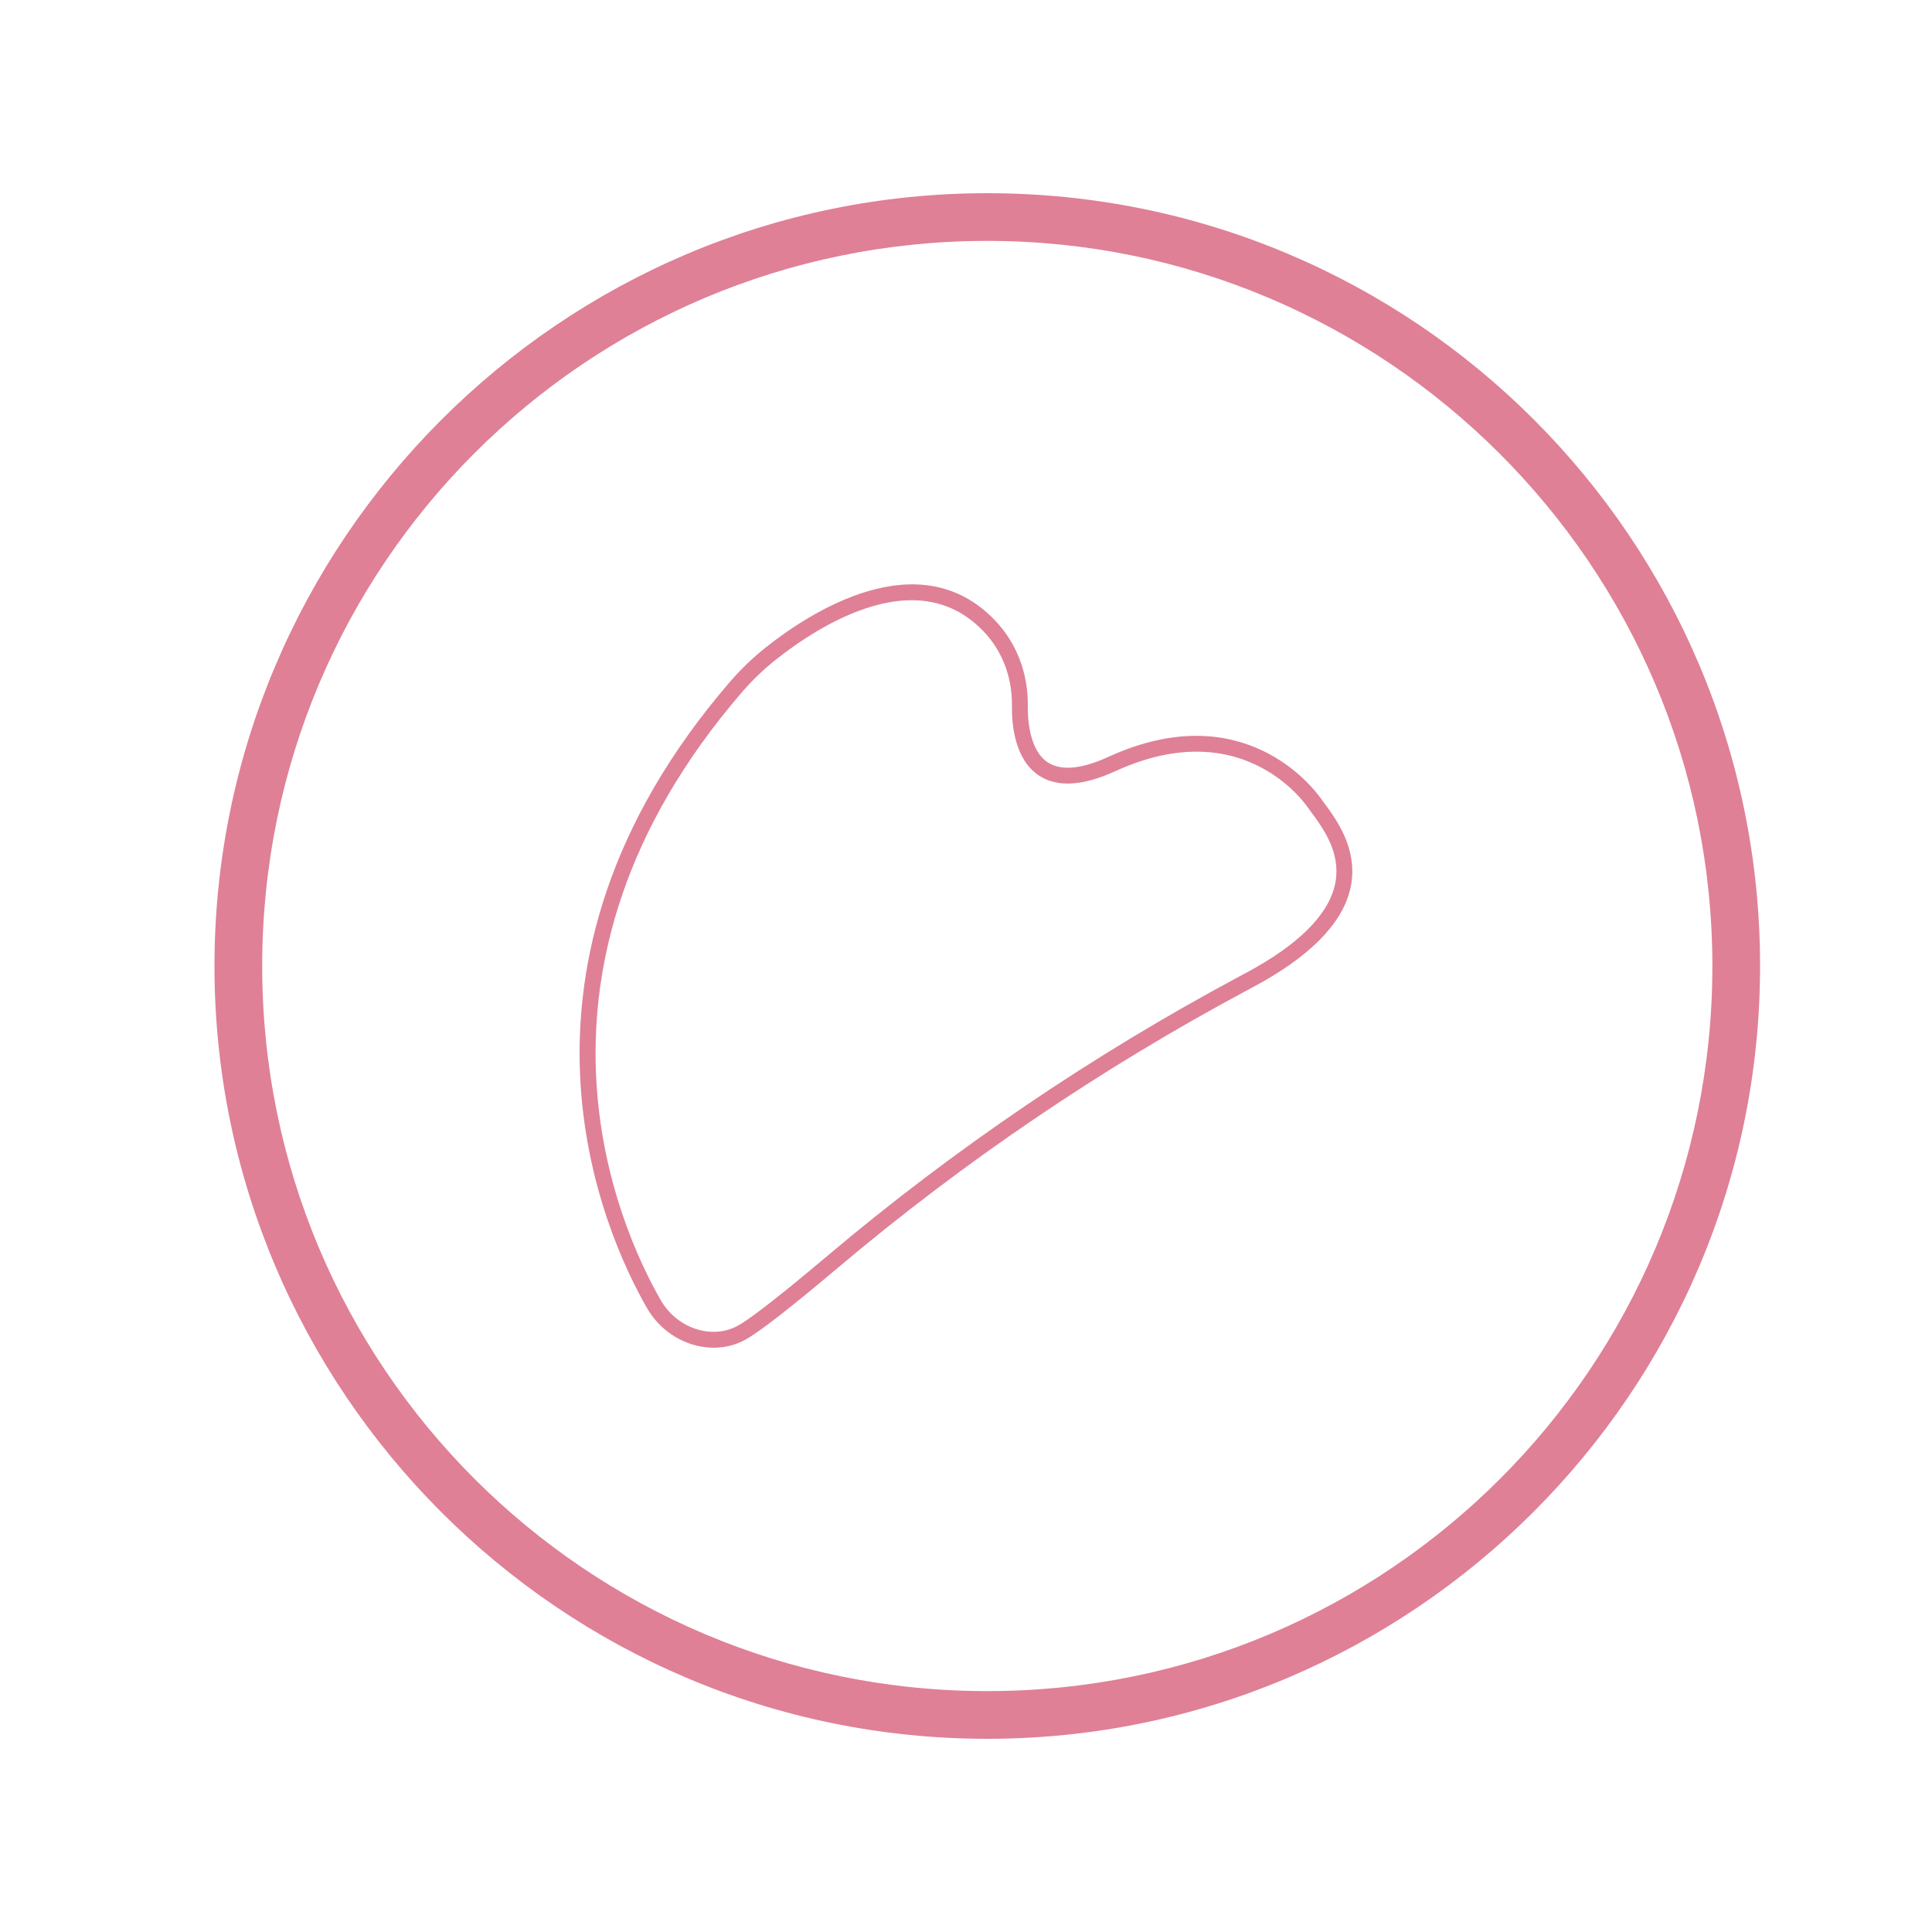 <svg version="1.2" preserveAspectRatio="xMidYMid meet" height="500" viewBox="0 0 375 375" zoomAndPan="magnify" width="500" xmlns:xlink="http://www.w3.org/1999/xlink" xmlns="http://www.w3.org/2000/svg"><defs><clipPath id="f03bd70b08"><path d="M 41.629 37.5 L 341.629 37.5 L 341.629 337.5 L 41.629 337.5 Z M 41.629 37.5"></path></clipPath><clipPath id="f8334f0cc7"><path d="M 112.5 113.422 L 262.484 113.422 L 262.484 261.59 L 112.5 261.59 Z M 112.5 113.422"></path></clipPath></defs><g id="c13068c555"><g clip-path="url(#f03bd70b08)" clip-rule="nonzero"><path d="M 191.629 337.5 C 108.762 337.5 41.629 269.906 41.629 187.5 C 41.629 105.094 108.762 37.5 191.629 37.5 C 274.5 37.5 341.629 104.629 341.629 187.5 C 341.629 270.371 274.039 337.5 191.629 337.5 Z M 191.629 46.758 C 113.852 46.758 50.891 109.723 50.891 187.5 C 50.891 265.277 113.852 328.242 191.629 328.242 C 269.41 328.242 332.371 265.277 332.371 187.5 C 332.371 109.723 268.945 46.758 191.629 46.758 Z M 191.629 46.758" style="stroke:none;fill-rule:nonzero;fill:#df8096;fill-opacity:1;"></path></g><g clip-path="url(#f8334f0cc7)" clip-rule="nonzero"><path d="M 176.949 116.504 C 174.531 116.504 171.961 116.906 169.246 117.707 C 161.797 119.906 154.93 124.59 150.477 128.133 C 148.16 129.977 145.98 132.074 144 134.371 C 97.551 188.273 120.184 238.281 128.227 252.324 C 130.16 255.699 133.523 257.984 137.227 258.43 C 139.391 258.688 141.41 258.312 143.227 257.312 C 144.965 256.352 149.398 253.219 160.637 243.73 C 185.191 223 212.09 204.758 240.578 189.516 L 241.742 188.895 C 251.781 183.531 257.605 177.848 259.047 171.996 C 260.457 166.281 257.316 161.656 255.625 159.172 C 255.328 158.734 255.023 158.324 254.699 157.895 C 254.426 157.531 254.152 157.164 253.883 156.781 C 252.895 155.375 249.152 150.582 242.352 147.836 C 234.664 144.723 225.949 145.352 216.445 149.699 C 210.18 152.566 205.223 152.855 201.699 150.559 C 196.984 147.484 196.363 140.738 196.418 136.992 C 196.492 131.465 194.531 126.328 190.898 122.539 C 187.051 118.52 182.379 116.504 176.949 116.504 Z M 138.555 261.59 C 137.996 261.59 137.43 261.555 136.855 261.484 C 132.195 260.922 127.969 258.07 125.555 253.855 C 117.258 239.367 93.895 187.793 141.668 132.363 C 143.773 129.922 146.09 127.688 148.559 125.723 C 157.031 118.984 178.336 104.969 193.121 120.406 C 197.316 124.785 199.582 130.691 199.496 137.031 C 199.461 139.539 199.77 145.625 203.379 147.98 C 205.961 149.66 209.926 149.297 215.164 146.898 C 241.297 134.941 254.934 152.918 256.402 155.008 C 256.656 155.367 256.91 155.711 257.164 156.051 C 257.496 156.492 257.836 156.945 258.172 157.441 C 259.992 160.117 263.773 165.688 262.039 172.734 C 260.379 179.469 254.039 185.816 243.191 191.609 L 242.031 192.23 C 213.73 207.375 187.016 225.492 162.625 246.082 C 153.445 253.828 147.422 258.516 144.711 260.008 C 142.809 261.059 140.742 261.59 138.555 261.59" style="stroke:none;fill-rule:nonzero;fill:#df8096;fill-opacity:1;"></path></g></g></svg>